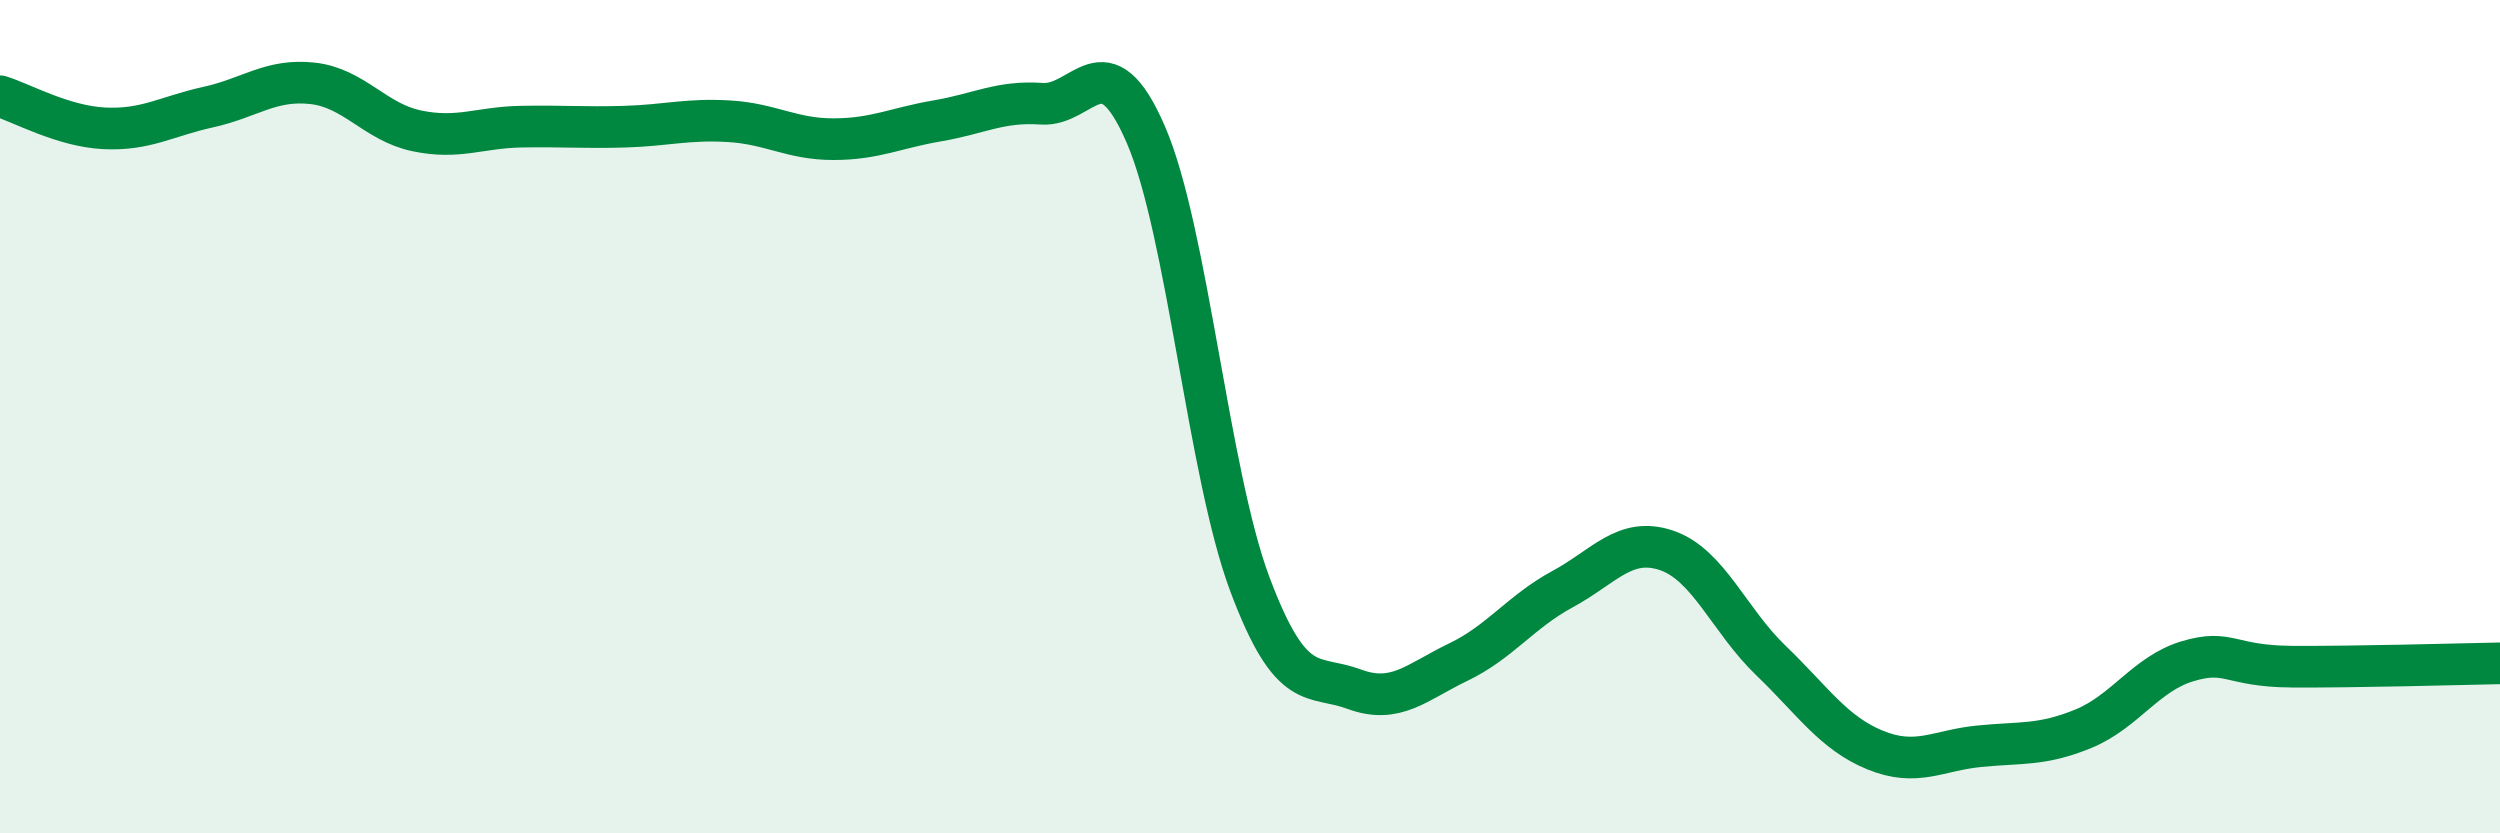 
    <svg width="60" height="20" viewBox="0 0 60 20" xmlns="http://www.w3.org/2000/svg">
      <path
        d="M 0,2.31 C 0.5,2.46 1.5,3.03 2.5,3.08 C 3.5,3.13 4,2.79 5,2.57 C 6,2.35 6.5,1.89 7.5,2 C 8.5,2.11 9,2.93 10,3.14 C 11,3.35 11.5,3.06 12.5,3.04 C 13.5,3.02 14,3.07 15,3.04 C 16,3.01 16.5,2.85 17.5,2.91 C 18.5,2.97 19,3.34 20,3.34 C 21,3.34 21.5,3.07 22.5,2.9 C 23.5,2.73 24,2.42 25,2.49 C 26,2.56 26.5,0.92 27.5,3.23 C 28.5,5.54 29,11.37 30,14.03 C 31,16.69 31.5,16.17 32.5,16.54 C 33.5,16.91 34,16.37 35,15.89 C 36,15.41 36.5,14.68 37.5,14.14 C 38.5,13.6 39,12.87 40,13.21 C 41,13.55 41.5,14.89 42.5,15.85 C 43.5,16.81 44,17.59 45,18 C 46,18.41 46.5,18.01 47.5,17.91 C 48.5,17.81 49,17.9 50,17.49 C 51,17.08 51.5,16.17 52.5,15.87 C 53.5,15.57 53.5,15.99 55,16 C 56.5,16.01 59,15.94 60,15.92L60 20L0 20Z"
        fill="#008740"
        opacity="0.1"
        stroke-linecap="round"
        stroke-linejoin="round"
      />
      <path
        d="M 0,2.31 C 0.5,2.46 1.5,3.03 2.5,3.08 C 3.5,3.13 4,2.79 5,2.57 C 6,2.35 6.5,1.89 7.5,2 C 8.5,2.11 9,2.93 10,3.14 C 11,3.35 11.5,3.06 12.5,3.04 C 13.5,3.02 14,3.07 15,3.04 C 16,3.01 16.5,2.85 17.5,2.91 C 18.5,2.97 19,3.34 20,3.34 C 21,3.34 21.5,3.07 22.5,2.9 C 23.5,2.73 24,2.42 25,2.49 C 26,2.56 26.5,0.92 27.5,3.23 C 28.5,5.54 29,11.37 30,14.03 C 31,16.69 31.5,16.17 32.5,16.54 C 33.5,16.91 34,16.37 35,15.89 C 36,15.41 36.5,14.68 37.5,14.14 C 38.5,13.6 39,12.87 40,13.21 C 41,13.55 41.5,14.89 42.5,15.85 C 43.5,16.81 44,17.59 45,18 C 46,18.41 46.5,18.01 47.5,17.91 C 48.5,17.81 49,17.9 50,17.49 C 51,17.08 51.5,16.17 52.5,15.87 C 53.5,15.57 53.5,15.99 55,16 C 56.5,16.01 59,15.94 60,15.92"
        stroke="#008740"
        stroke-width="1"
        fill="none"
        stroke-linecap="round"
        stroke-linejoin="round"
      />
    </svg>
  